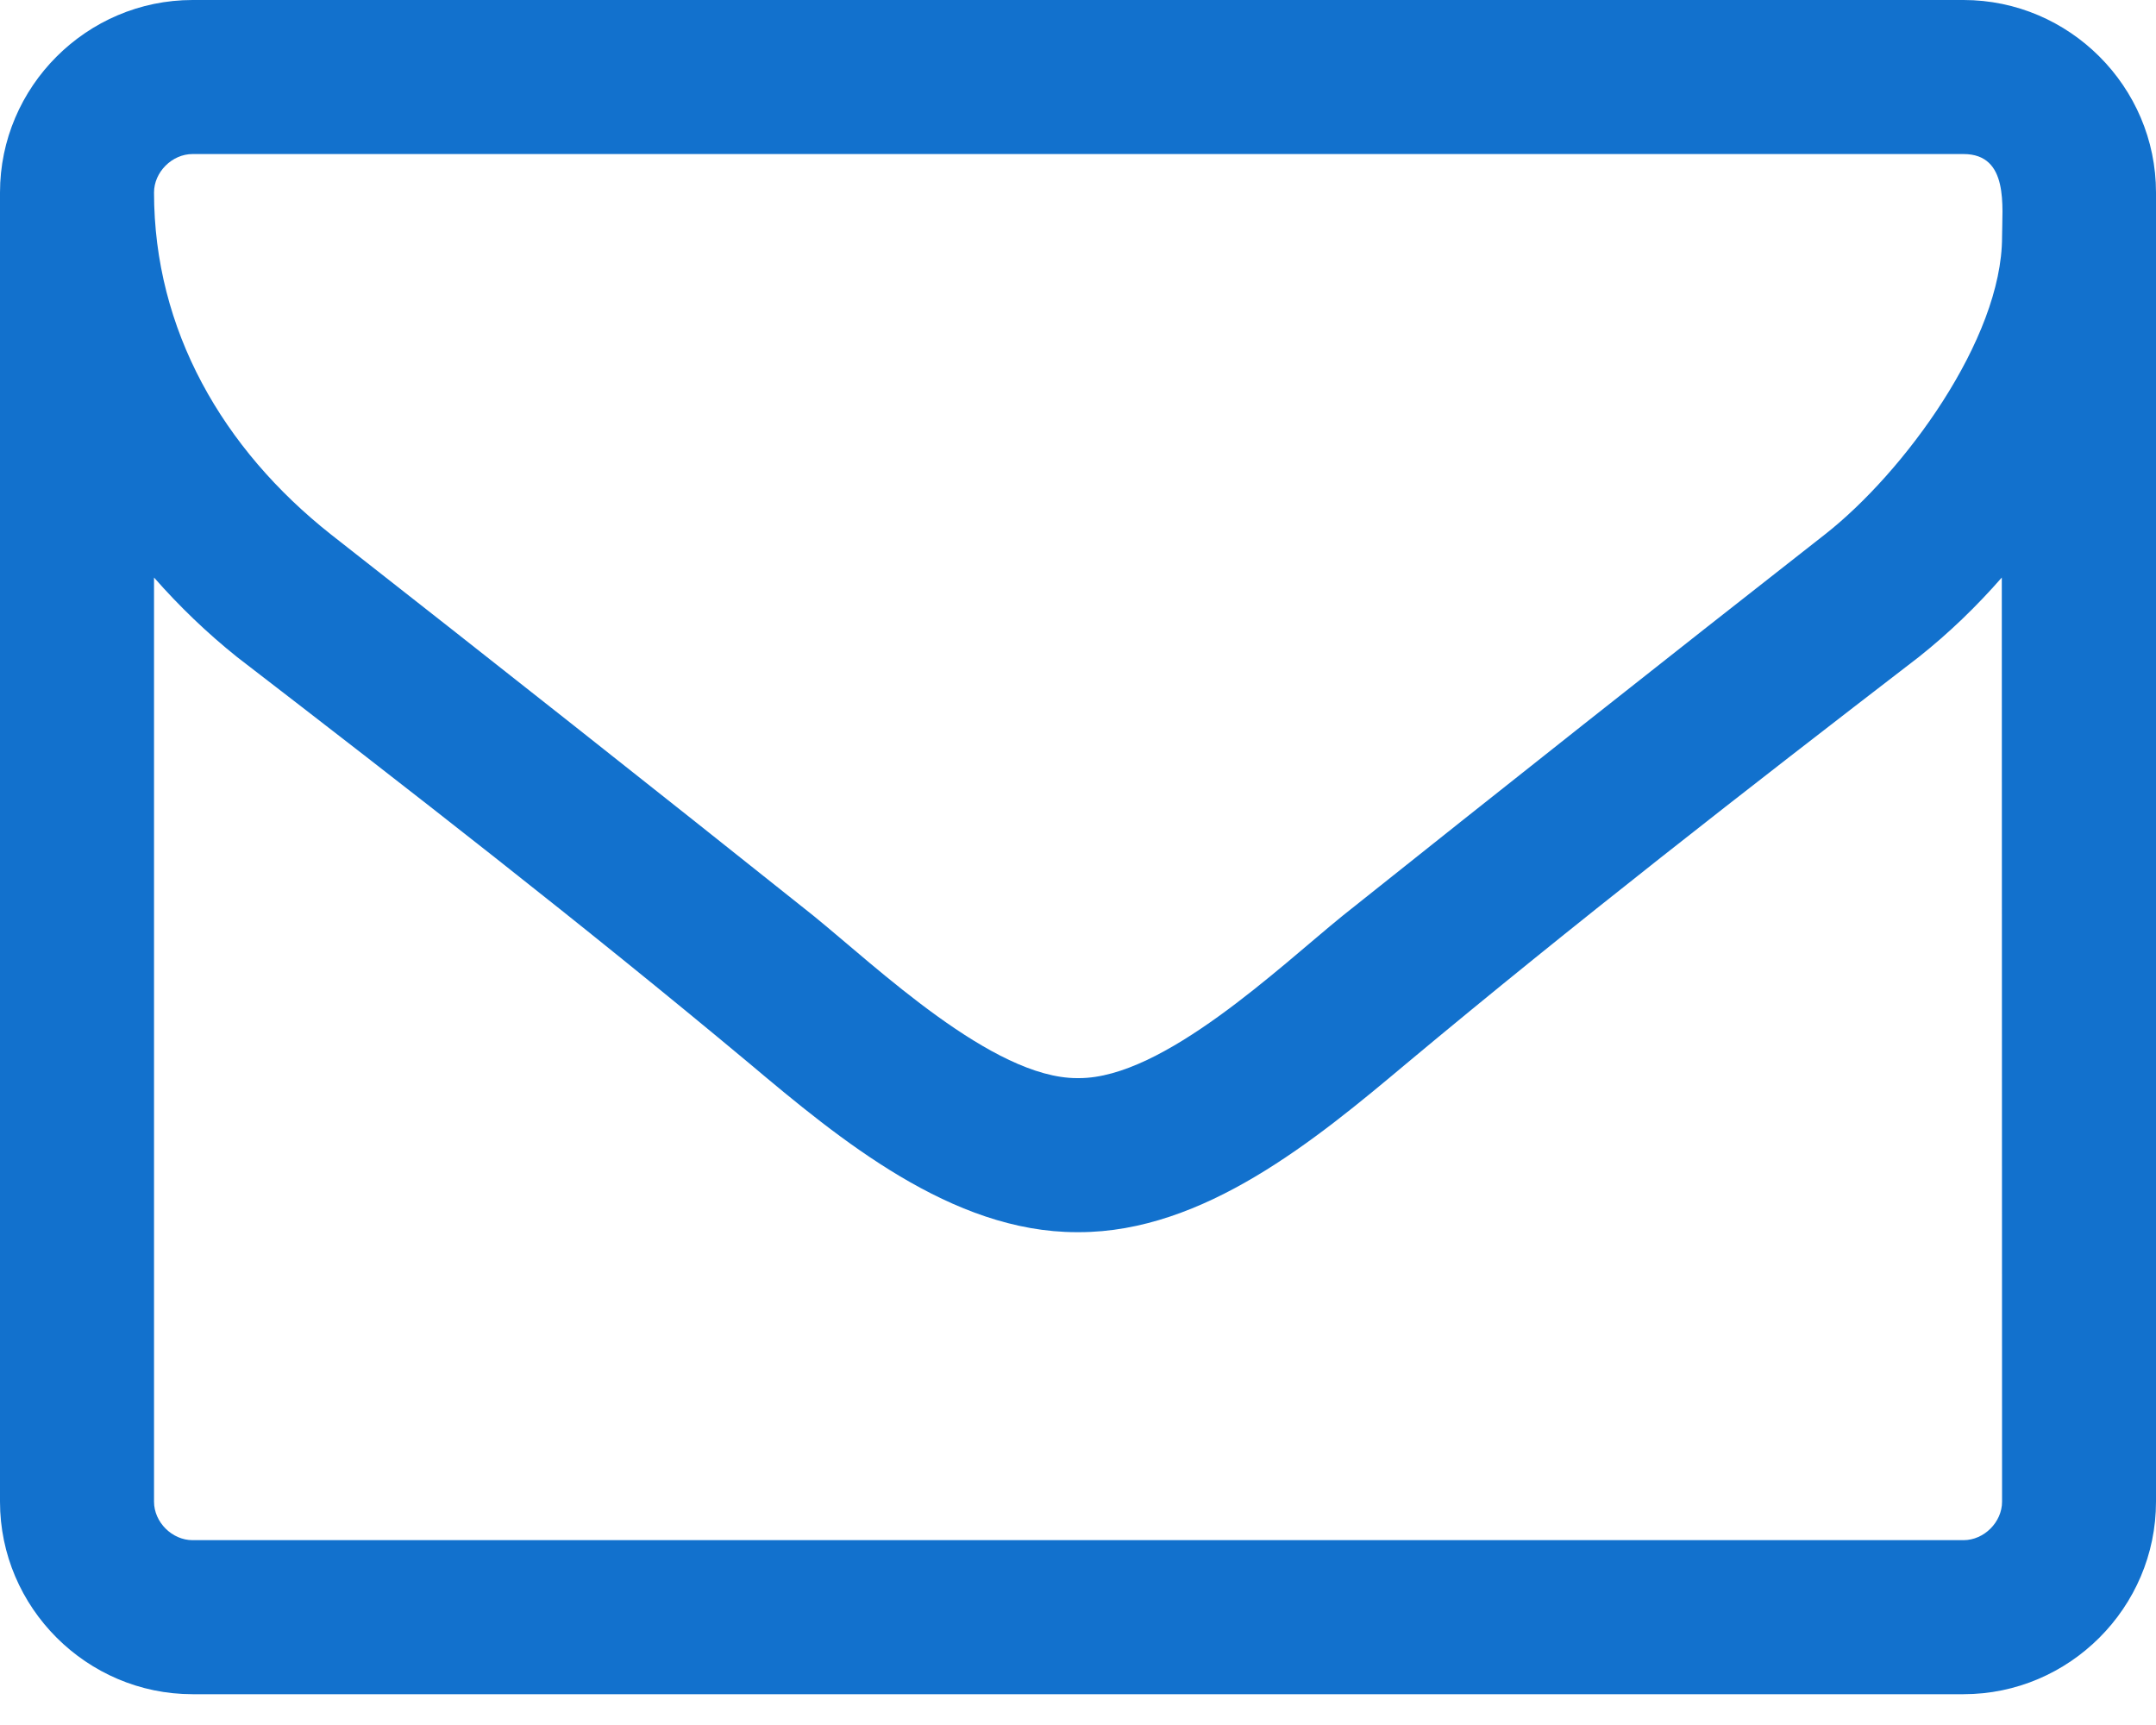 <svg width="25" height="20" viewBox="0 0 25 20" fill="none" xmlns="http://www.w3.org/2000/svg">
<path d="M23.215 17.411C23.215 17.648 23.006 17.857 22.768 17.857H2.233C1.995 17.857 1.786 17.648 1.786 17.411V6.696C2.08 7.031 2.401 7.339 2.748 7.617C4.743 9.153 6.753 10.714 8.692 12.332C9.738 13.212 11.036 14.286 12.485 14.286H12.498H12.511C13.962 14.286 15.258 13.212 16.307 12.332C18.245 10.714 20.256 9.151 22.25 7.617C22.6 7.339 22.919 7.031 23.212 6.696L23.215 17.411ZM23.215 2.747C23.215 3.934 22.072 5.482 21.164 6.194C19.294 7.658 17.424 9.138 15.569 10.617C14.83 11.217 13.49 12.5 12.513 12.5H12.501H12.488C11.511 12.5 10.171 11.217 9.432 10.617C7.577 9.138 5.707 7.661 3.837 6.196C2.582 5.204 1.786 3.824 1.786 2.232C1.786 1.995 1.995 1.786 2.233 1.786H22.768C23.299 1.786 23.215 2.401 23.215 2.747ZM25 2.232C25 1.005 23.995 0 22.768 0H2.233C1.006 0 0 1.005 0 2.232V17.411C0 18.638 1.006 19.643 2.233 19.643H22.768C23.995 19.643 25 18.638 25 17.411V2.232Z" fill="#1271CD"/>
</svg>
